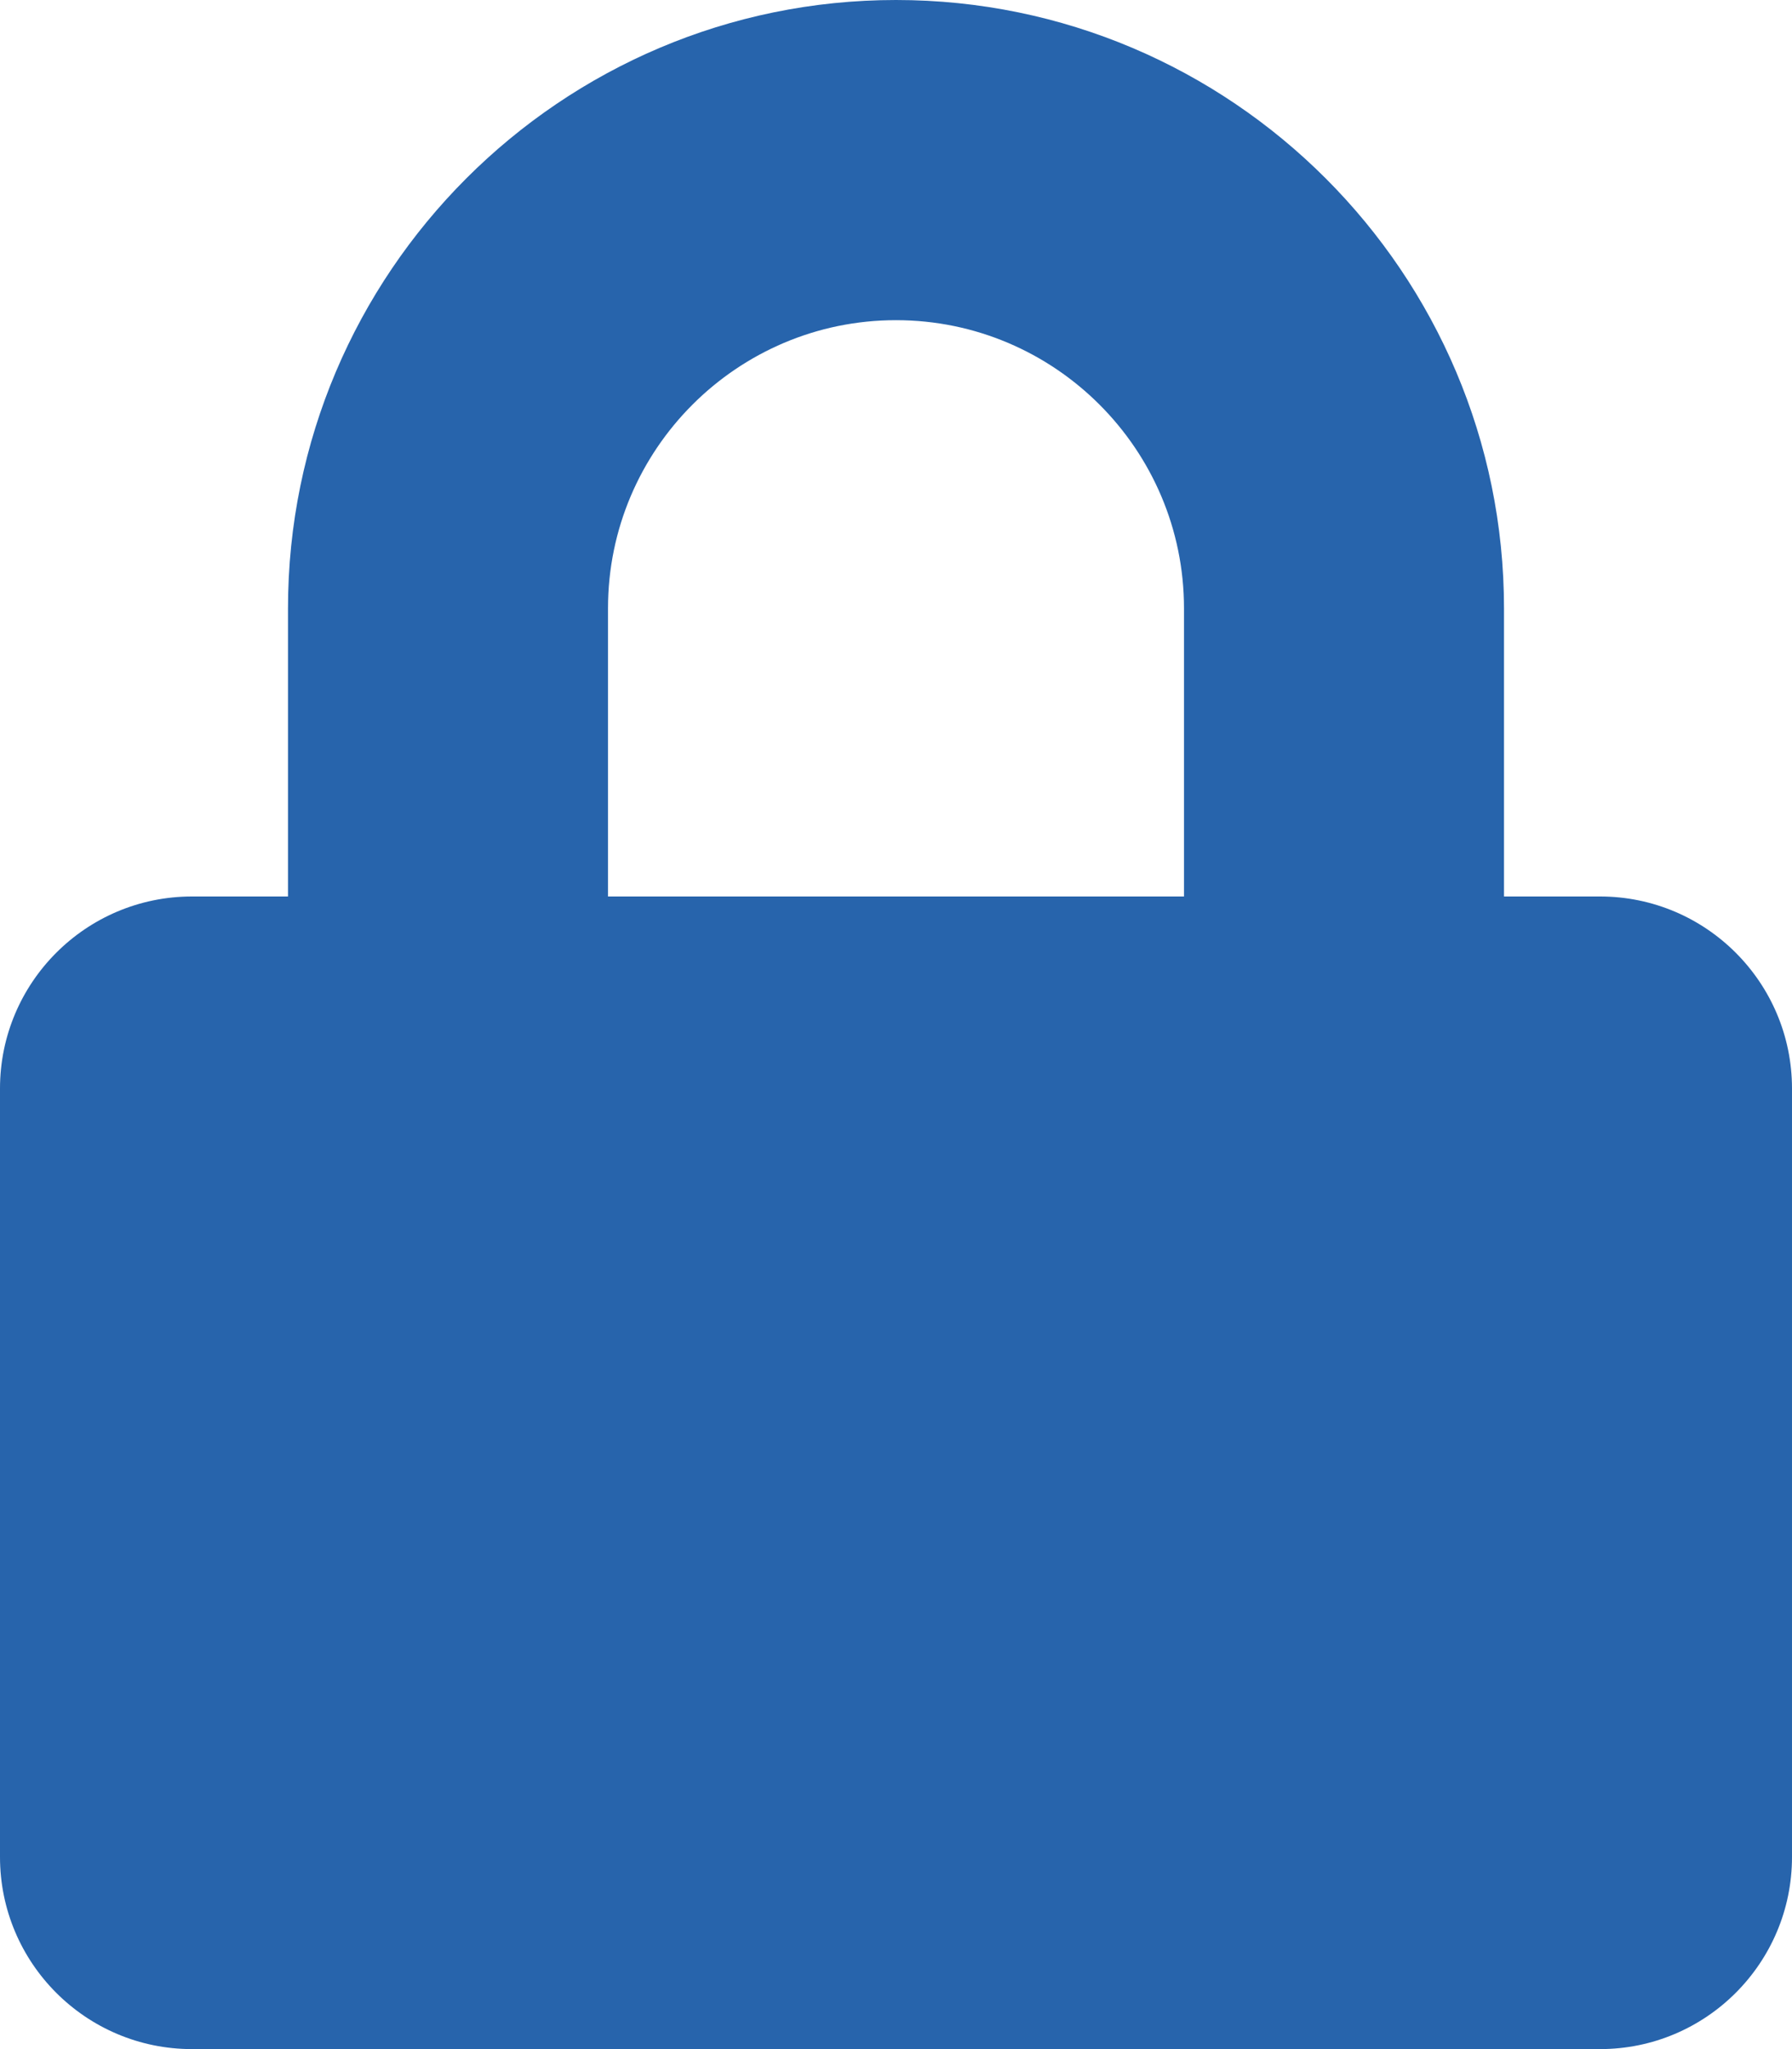 <svg version="1.0" xmlns="http://www.w3.org/2000/svg" viewBox="0 0 448 512" aria-hidden="true" fill="rgb(39, 100, 172)" style="color: rgb(133, 134, 140);"><g id="lock3_layer"><path d="M400 224h-24v-72C376 68.2 307.8 0 224 0S72 68.2 72 152v72H48c-26.5 0-48 21.5-48 48v192c0 26.5 21.5 48 48 48h352c26.5 0 48-21.5 48-48V272c0-26.5-21.5-48-48-48zm-104 0H152v-72c0-39.7 32.3-72 72-72s72 32.3 72 72v72z"></path></g></svg>